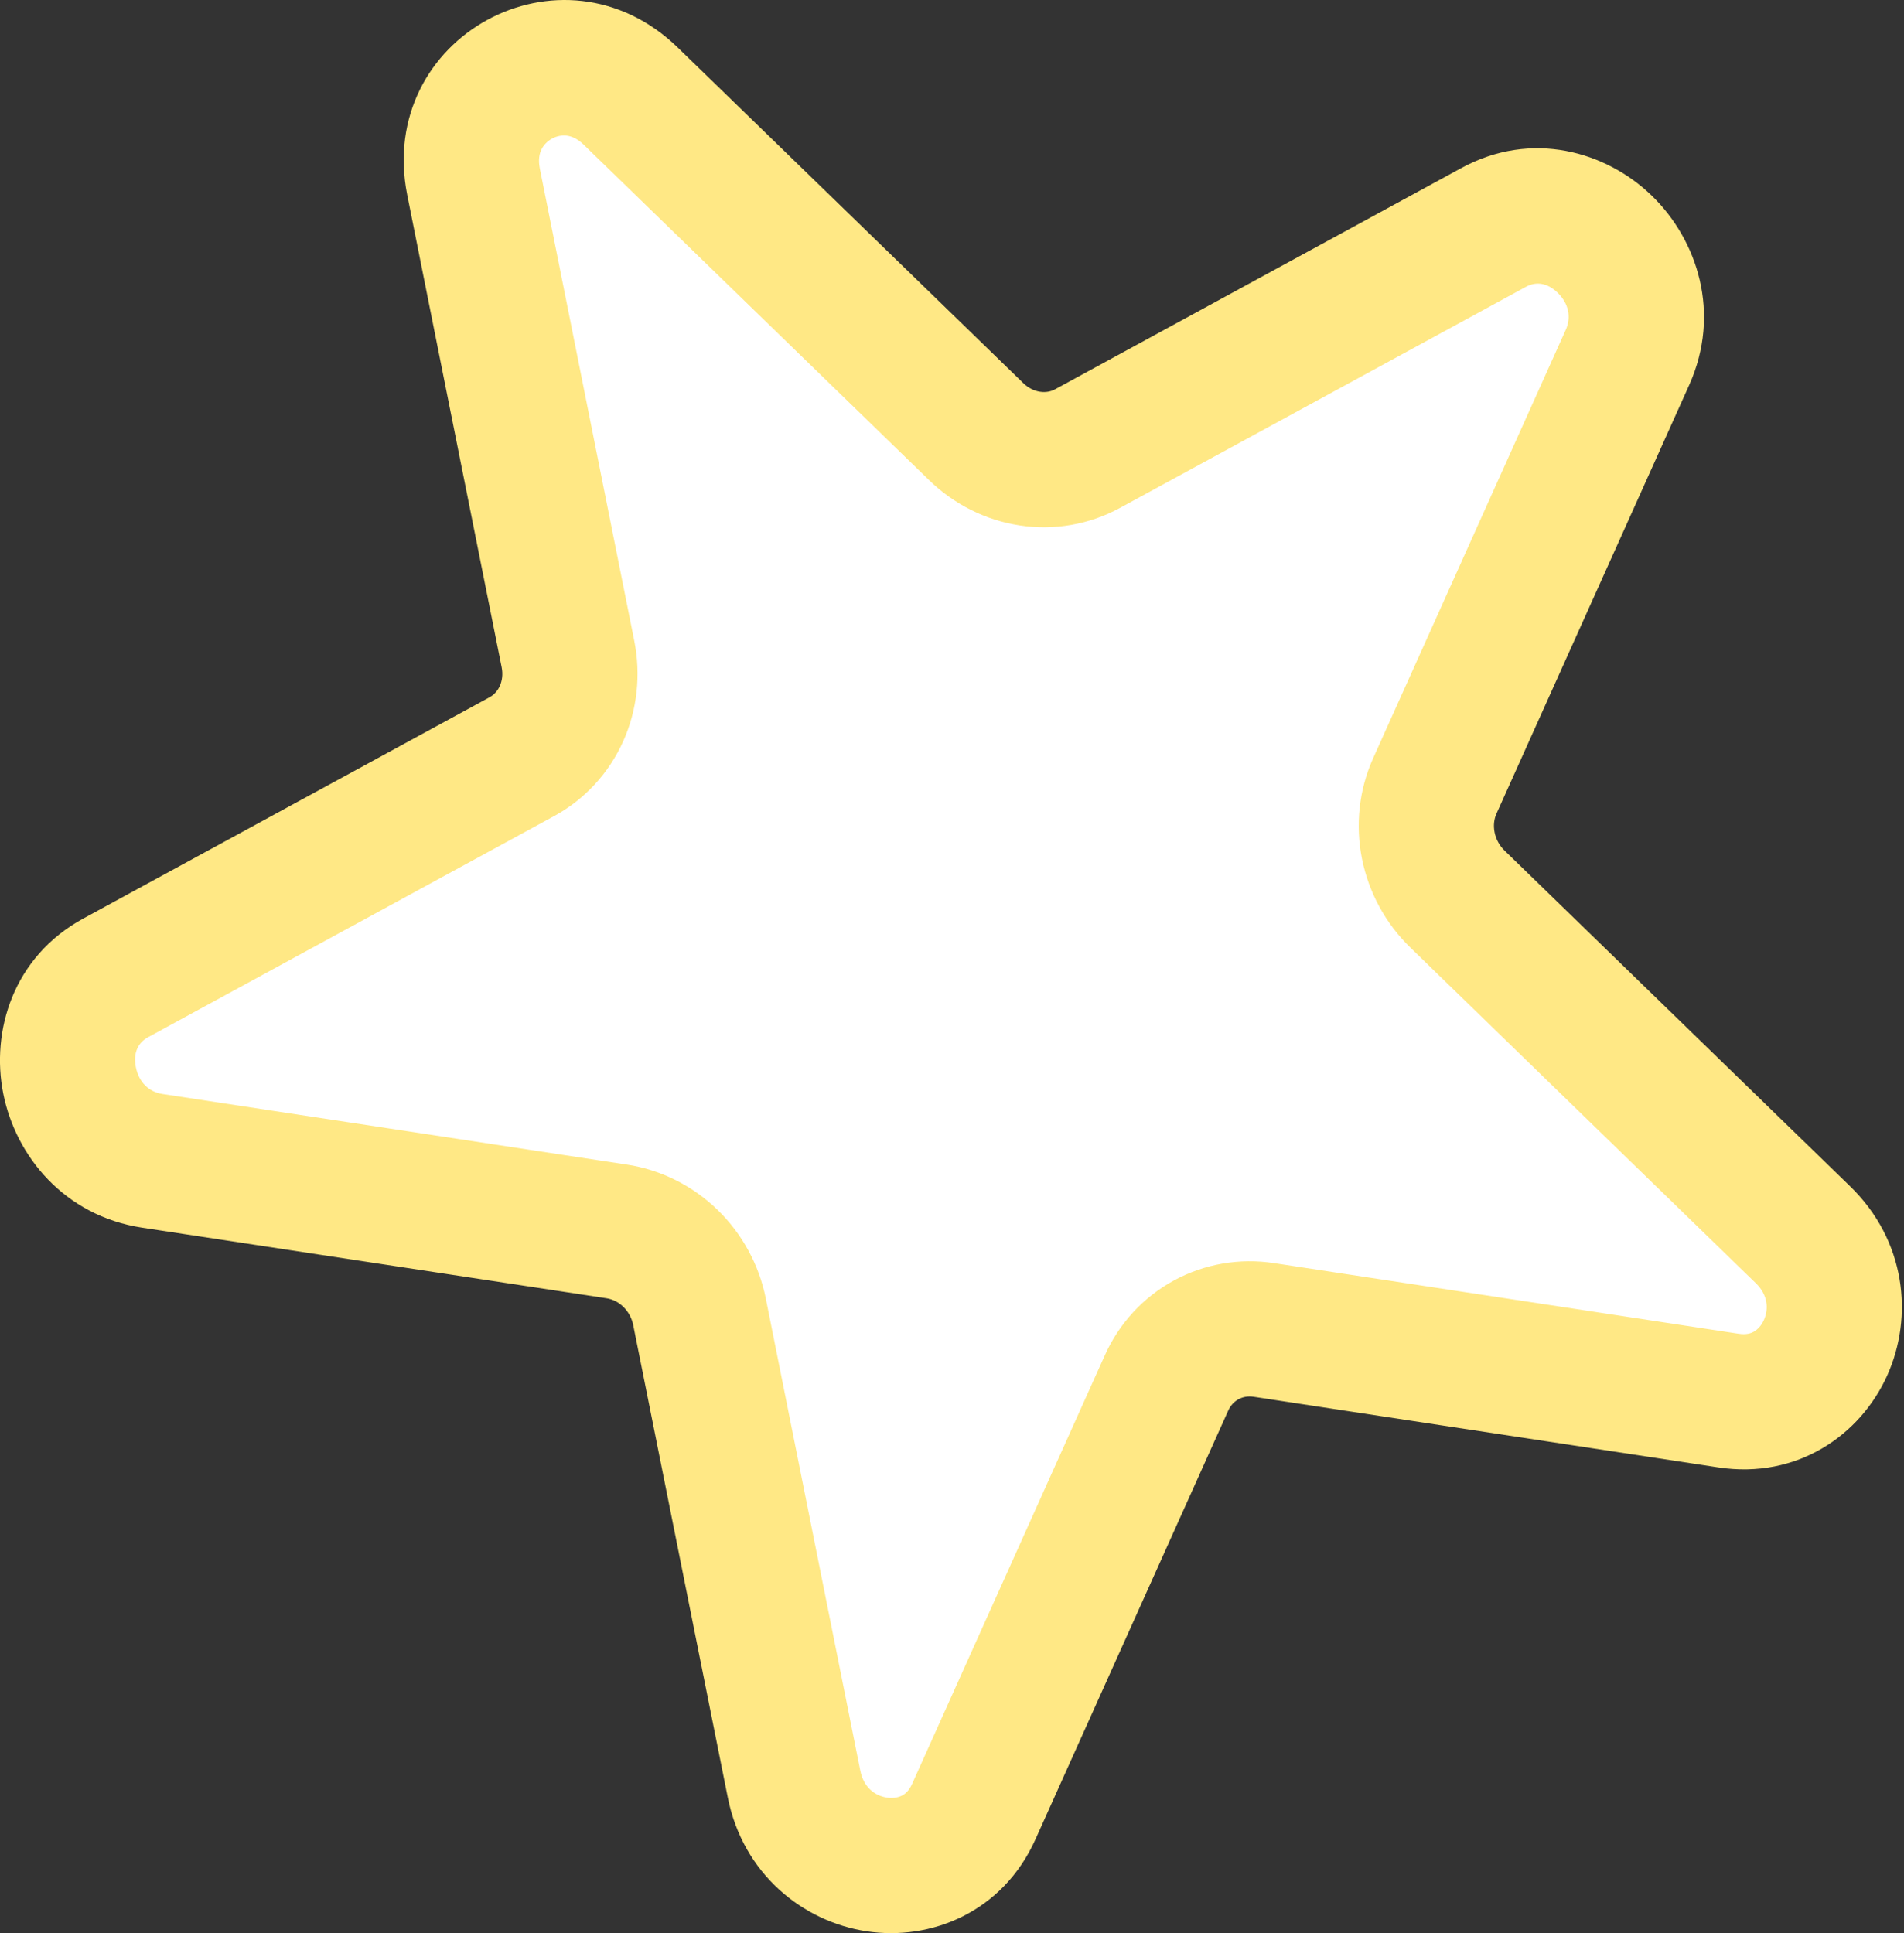 <?xml version="1.0" encoding="UTF-8"?> <svg xmlns="http://www.w3.org/2000/svg" width="131" height="133" viewBox="0 0 131 133" fill="none"><rect x="0" y="0" width="131" height="133" fill="#333333" stroke="none"/> <path d="M34.04 11.952C32.806 5.51 40.423 1.362 45.158 5.897L69.202 28.905C70.234 29.892 71.544 30.528 72.943 30.723C74.343 30.918 75.76 30.662 76.994 29.992L105.724 14.345C111.388 11.261 117.761 17.368 115.034 23.256L101.161 53.117C100.566 54.401 100.391 55.848 100.661 57.252C100.932 58.656 101.634 59.944 102.667 60.933L126.704 83.944C131.449 88.482 127.767 96.403 121.341 95.501L88.73 90.953C87.328 90.757 85.907 91.014 84.672 91.686C83.437 92.359 82.451 93.413 81.855 94.697L67.983 124.558C65.255 130.446 56.6 129.236 55.366 122.794L49.075 90.118C48.805 88.714 48.104 87.425 47.071 86.436C46.038 85.448 44.727 84.809 43.326 84.614L10.715 80.066C4.283 79.167 2.621 70.494 8.28 67.412L37.005 51.769C38.238 51.097 39.224 50.045 39.821 48.763C40.417 47.481 40.594 46.035 40.325 44.631L34.04 11.952Z" fill="white"></path> <path fill-rule="evenodd" clip-rule="evenodd" d="M37.142 11.598C37.142 11.599 37.142 11.598 37.142 11.598L43.641 44.097C44.102 46.418 43.849 48.843 42.871 51.015C41.891 53.191 40.237 54.996 38.13 56.144C38.13 56.144 38.13 56.143 38.13 56.144L10.181 71.364C9.516 71.726 9.146 72.415 9.348 73.425C9.551 74.445 10.232 75.123 11.175 75.267L43.141 80.126C45.498 80.486 47.671 81.589 49.368 83.238C51.065 84.886 52.225 87.017 52.689 89.337C52.689 89.337 52.689 89.336 52.689 89.337L59.193 121.835C59.419 122.968 60.191 123.549 61.019 123.676C61.441 123.74 61.799 123.668 62.053 123.54C62.27 123.43 62.536 123.221 62.757 122.73L62.759 122.726L76.018 93.237C76.018 93.237 76.018 93.236 76.018 93.237C76.997 91.058 78.653 89.248 80.762 88.1C82.872 86.951 85.289 86.542 87.651 86.902L119.617 91.762L119.622 91.762C120.154 91.844 120.476 91.734 120.686 91.61C120.932 91.466 121.186 91.205 121.36 90.816C121.702 90.055 121.638 89.094 120.805 88.285L97.032 65.189C95.335 63.542 94.173 61.41 93.709 59.091C93.244 56.77 93.496 54.348 94.472 52.173L107.731 22.686C107.731 22.686 107.732 22.685 107.731 22.686C108.121 21.815 107.921 20.871 107.175 20.146C106.439 19.431 105.662 19.366 104.994 19.73L77.039 34.954C74.932 36.099 72.517 36.509 70.159 36.15C67.805 35.793 65.636 34.693 63.939 33.048L40.158 9.953C39.7 9.508 39.294 9.37 38.993 9.333C38.662 9.293 38.306 9.36 37.979 9.538C37.652 9.716 37.402 9.98 37.255 10.281C37.122 10.554 37.018 10.972 37.142 11.598ZM46.64 3.28C38.675 -4.46 25.852 2.542 28.019 13.417L34.517 45.917C34.611 46.389 34.55 46.836 34.388 47.196C34.228 47.552 33.975 47.813 33.682 47.973L5.732 63.194C0.891 65.83 -0.633 70.953 0.225 75.247C1.08 79.529 4.411 83.645 9.773 84.463L41.741 89.323C42.132 89.383 42.54 89.575 42.885 89.91C43.232 90.246 43.472 90.688 43.566 91.161L50.071 123.657C50.071 123.658 50.071 123.657 50.071 123.657C51.122 128.93 55.232 132.204 59.617 132.872C64.041 133.546 68.987 131.573 71.246 126.536L84.504 97.05C84.664 96.693 84.918 96.429 85.211 96.269C85.505 96.11 85.862 96.039 86.249 96.098L118.214 100.958C123.667 101.793 128.011 98.713 129.846 94.63C131.665 90.583 131.143 85.356 127.286 81.611C127.285 81.611 127.286 81.612 127.286 81.611L103.513 58.516C103.167 58.18 102.926 57.738 102.831 57.264C102.736 56.792 102.797 56.345 102.959 55.985L116.218 26.496L116.22 26.491C118.437 21.548 116.79 16.518 113.659 13.475C110.517 10.422 105.387 8.923 100.544 11.561L72.593 26.783C72.3 26.942 71.943 27.012 71.557 26.953C71.167 26.894 70.76 26.703 70.415 26.37C70.415 26.369 70.416 26.371 70.415 26.37L46.64 3.28Z" fill="#FFE885"></path> </svg> 